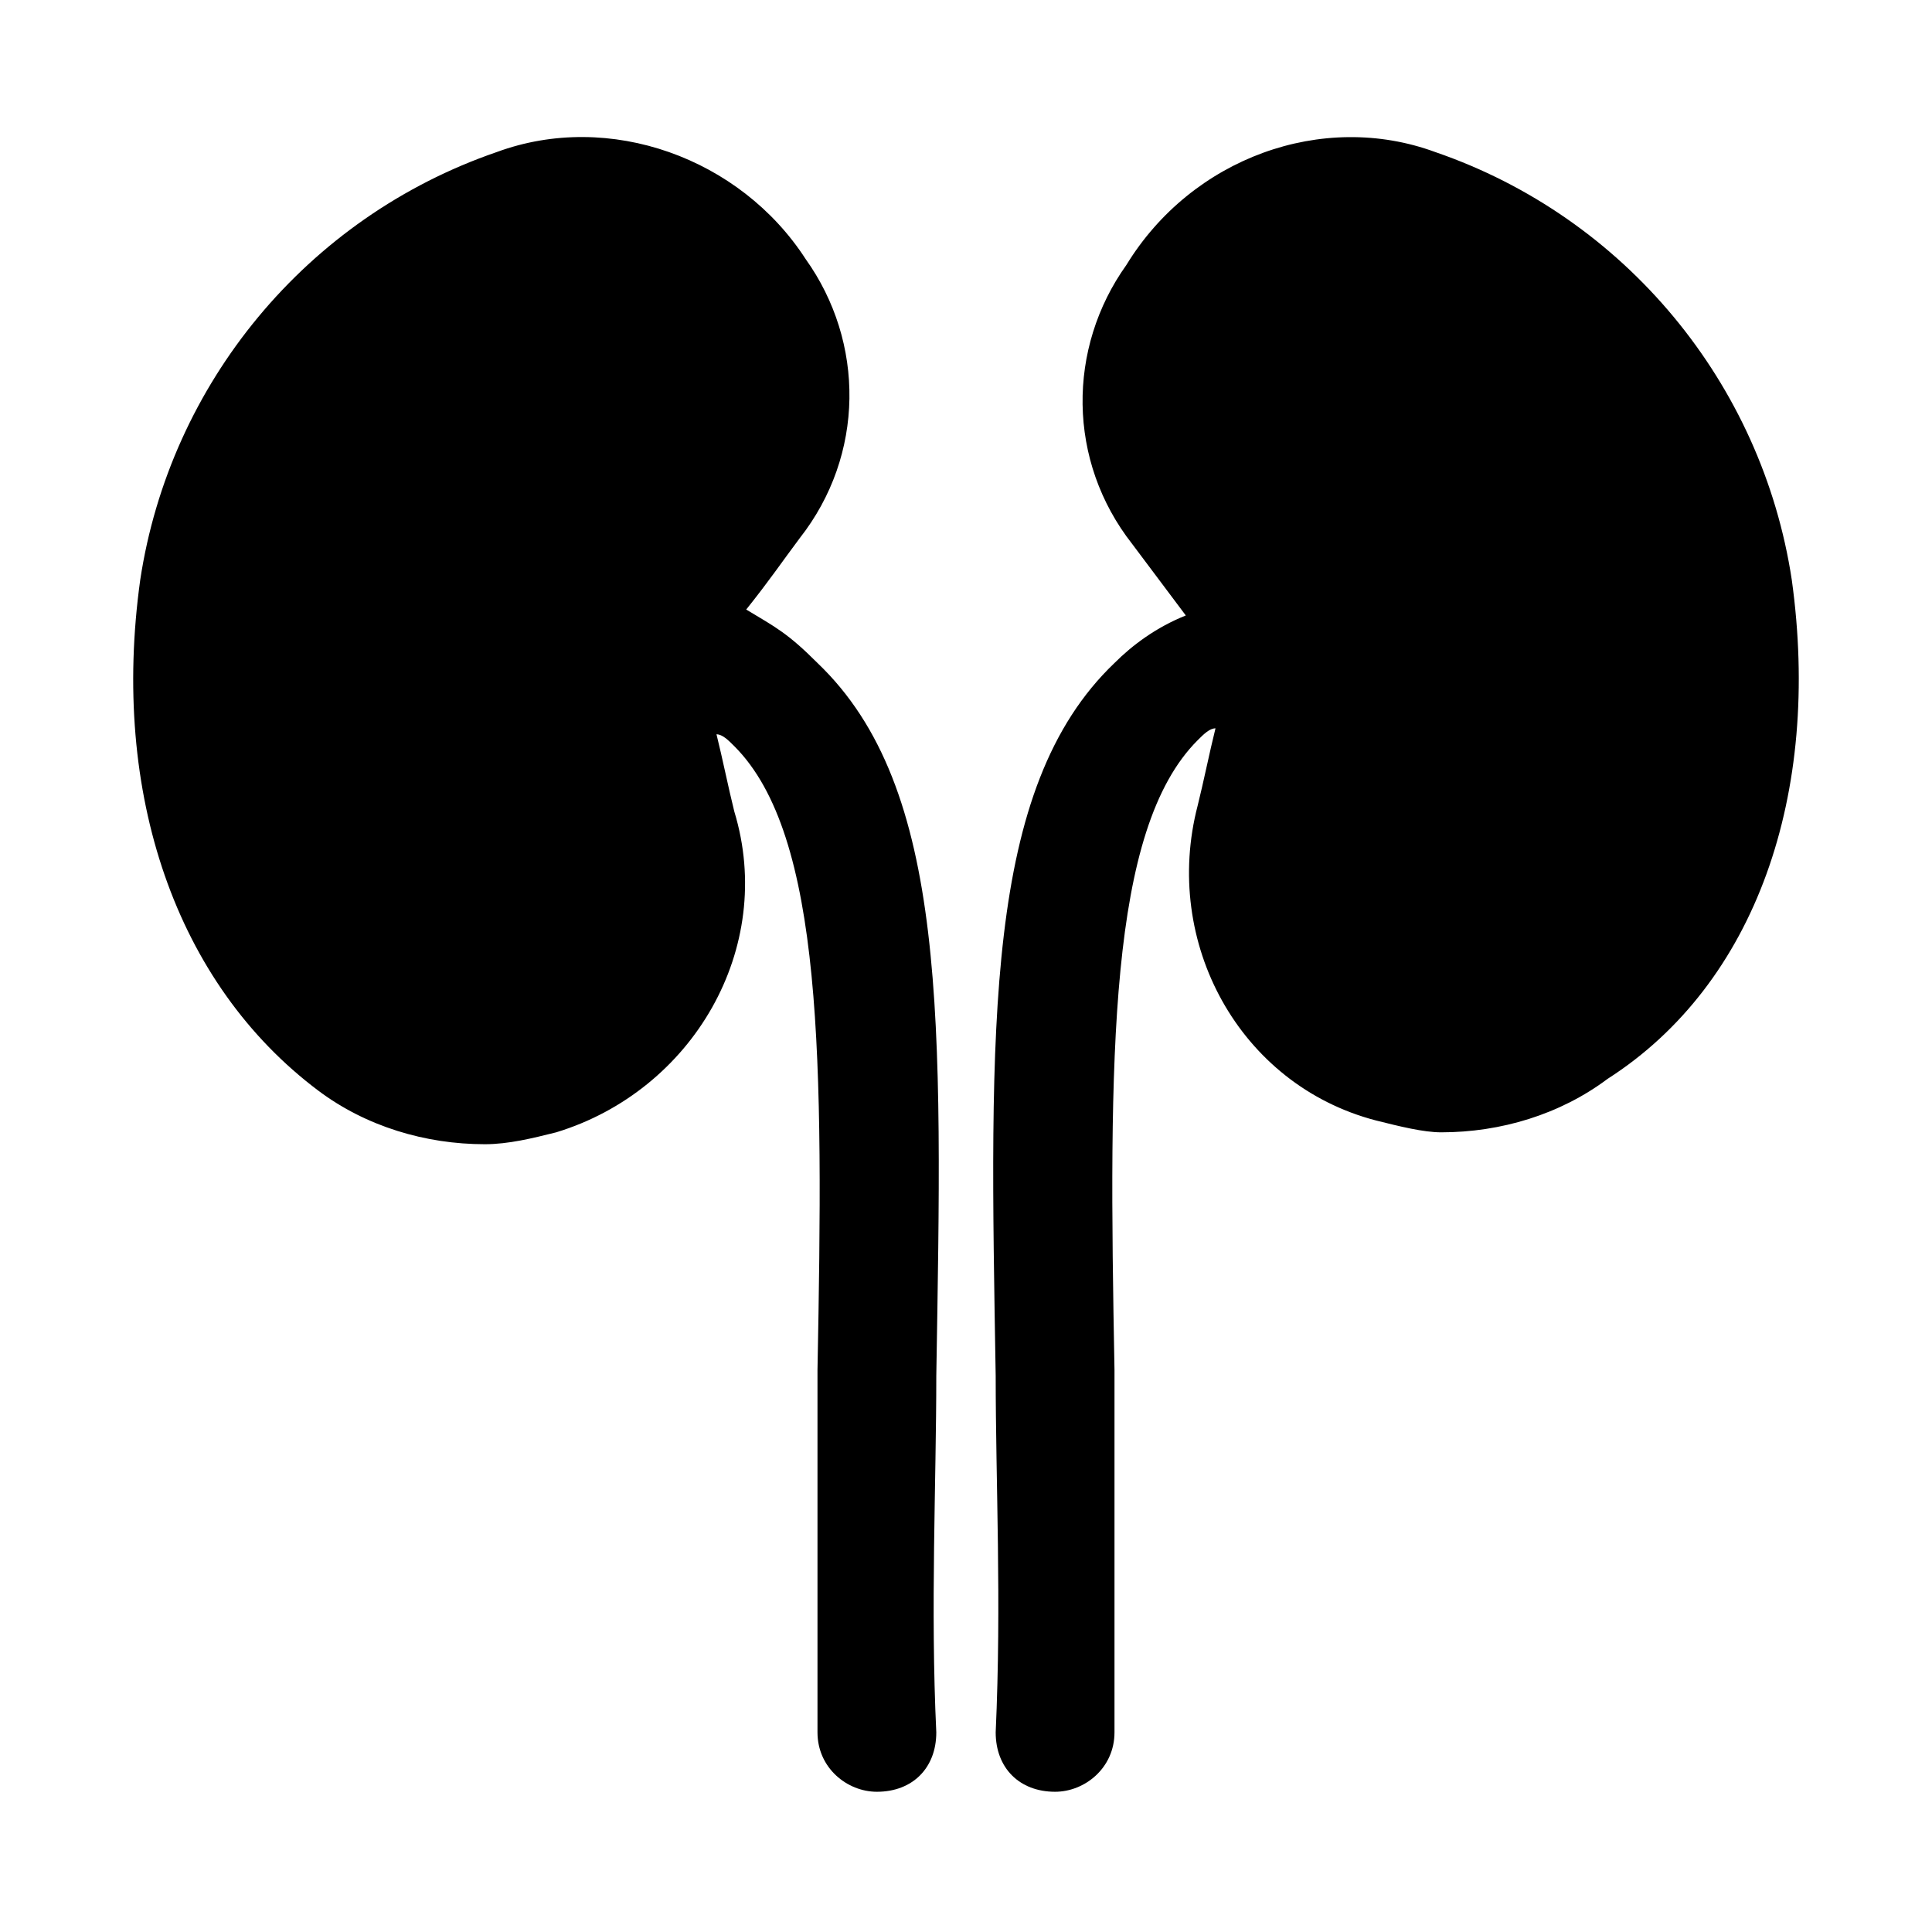 <?xml version="1.0" encoding="UTF-8"?>
<!-- Uploaded to: SVG Repo, www.svgrepo.com, Generator: SVG Repo Mixer Tools -->
<svg fill="#000000" width="800px" height="800px" version="1.1" viewBox="144 144 512 512" xmlns="http://www.w3.org/2000/svg">
 <path d="m360.64 319.7c34.637 33.062 33.062 94.465 31.488 188.93 0 28.34-1.574 61.402 0 94.465 0 9.445-6.297 15.742-15.742 15.742-7.871 0-15.742-6.297-15.742-15.742v-96.039c1.574-81.867 1.574-141.7-22.043-165.31-1.574-1.574-3.148-3.148-4.723-3.148 1.574 6.297 3.148 14.168 4.723 20.469 11.02 36.211-11.02 73.996-47.23 85.02-6.301 1.57-12.598 3.144-18.895 3.144-15.742 0-31.488-4.723-44.082-14.168-37.785-28.34-55.105-78.719-47.23-135.4 7.871-51.957 44.082-96.039 94.465-113.36 29.914-11.02 64.551 1.574 81.867 28.34 15.742 22.043 15.742 51.957-1.574 73.996-4.723 6.297-7.871 11.02-14.168 18.895 7.867 4.719 11.016 6.293 18.887 14.164zm258.2-22.039c-7.871-51.957-44.082-96.039-94.465-113.36-29.914-11.02-64.551 1.574-81.867 29.914-15.742 22.043-15.742 51.957 1.574 73.996 4.723 6.297 9.445 12.594 14.168 18.895-7.871 3.148-14.168 7.871-18.895 12.594-34.637 33.062-33.062 96.039-31.488 188.93 0 28.34 1.574 59.828 0 94.465 0 9.445 6.297 15.742 15.742 15.742 7.871 0 15.742-6.297 15.742-15.742v-96.039c-1.574-83.445-1.574-143.27 22.043-166.89 1.574-1.574 3.148-3.148 4.723-3.148-1.574 6.297-3.148 14.168-4.723 20.469-9.445 36.211 11.02 73.996 47.23 83.445 6.297 1.574 12.594 3.148 17.32 3.148 15.742 0 31.488-4.723 44.082-14.168 39.367-25.199 56.684-75.582 48.812-132.26z"/>
</svg>